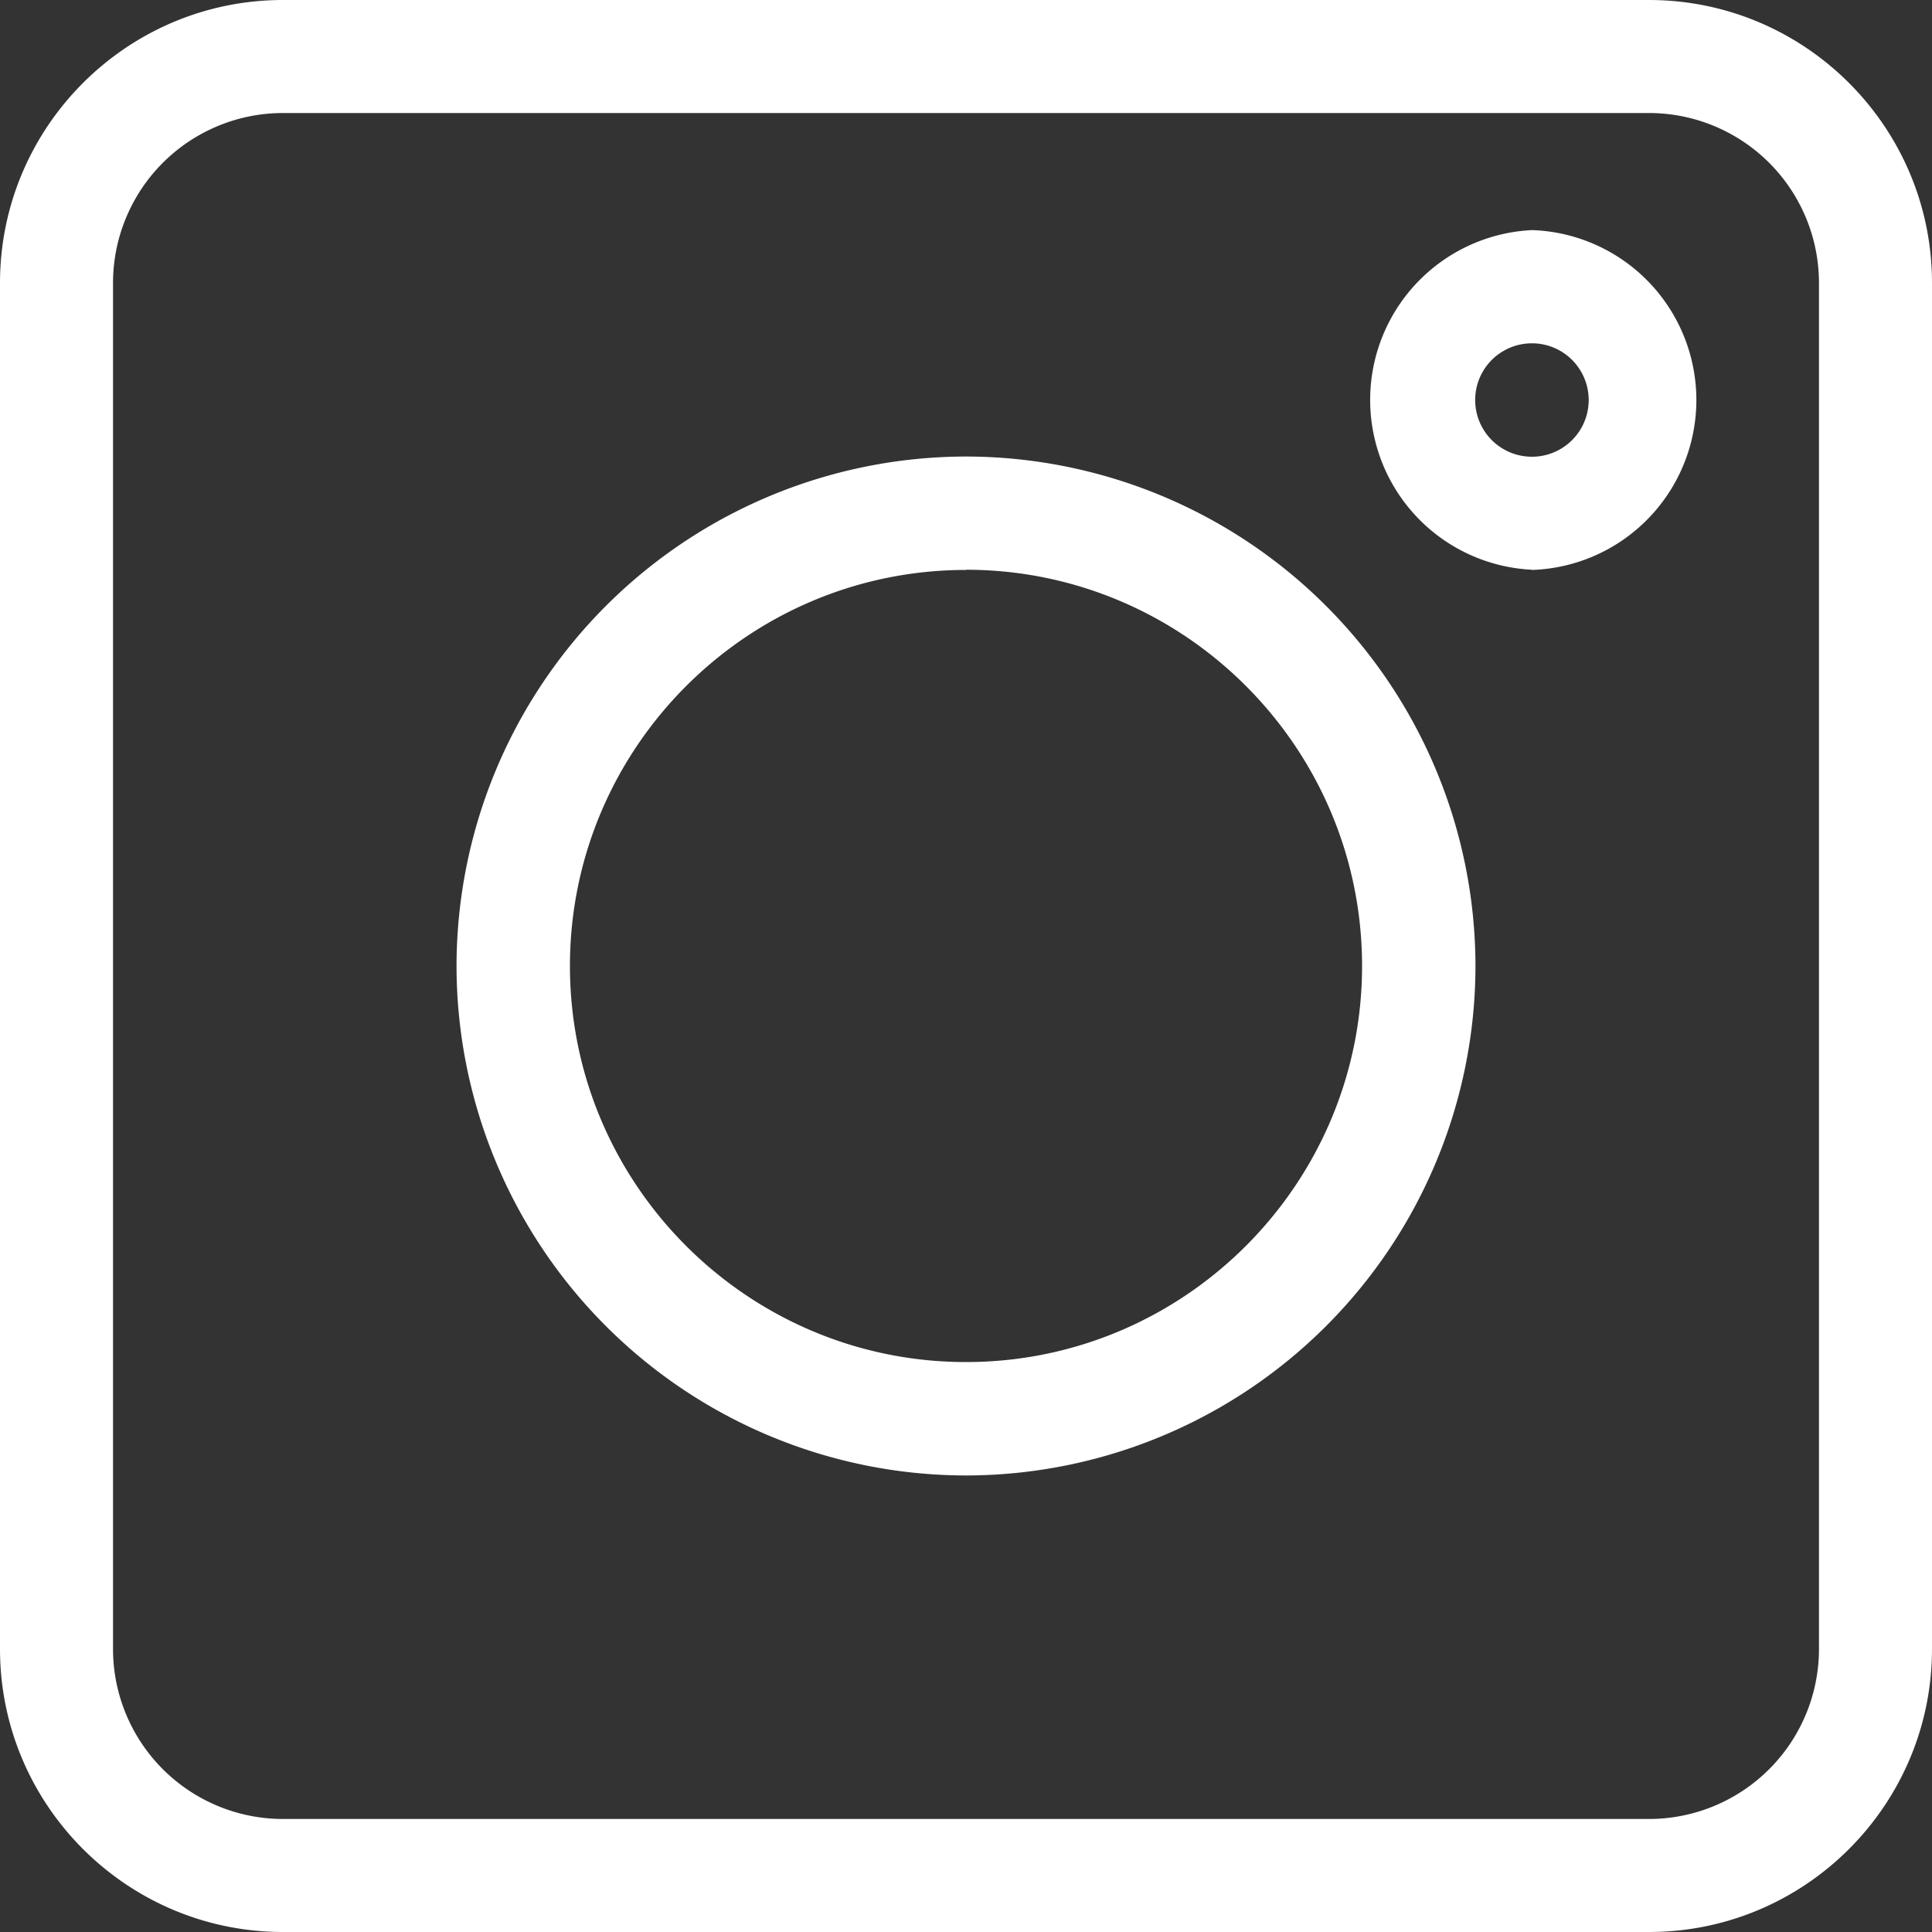 <svg width="10" height="10" fill="none" xmlns="http://www.w3.org/2000/svg"><rect width="100%" height="100%" fill="#333333" stroke="none"/><path d="M1.465 10h7.07C9.343 10 10 9.343 10 8.535v-7.07C10 .657 9.343 0 8.535 0h-7.07C.657 0 0 .657 0 1.465v7.07C0 9.343.657 10 1.465 10zm-.88-8.535a.88.88 0 01.88-.88h7.07a.88.88 0 01.88.88v7.07a.88.88 0 01-.88.88h-7.07a.88.88 0 01-.88-.88v-7.07z" fill="#fff"/><path d="M5 7.637A2.64 2.64 0 007.637 5 2.64 2.64 0 005 2.363 2.64 2.64 0 002.363 5 2.64 2.64 0 005 7.637zm0-4.688c1.13 0 2.05.92 2.05 2.051 0 1.13-.92 2.05-2.05 2.05S2.95 6.13 2.95 5 3.87 2.95 5 2.95zM7.93 2.95a.88.88 0 000-1.759.88.88 0 000 1.758zm0-1.173a.293.293 0 11-.001.587.293.293 0 010-.587z" fill="#fff"/></svg>